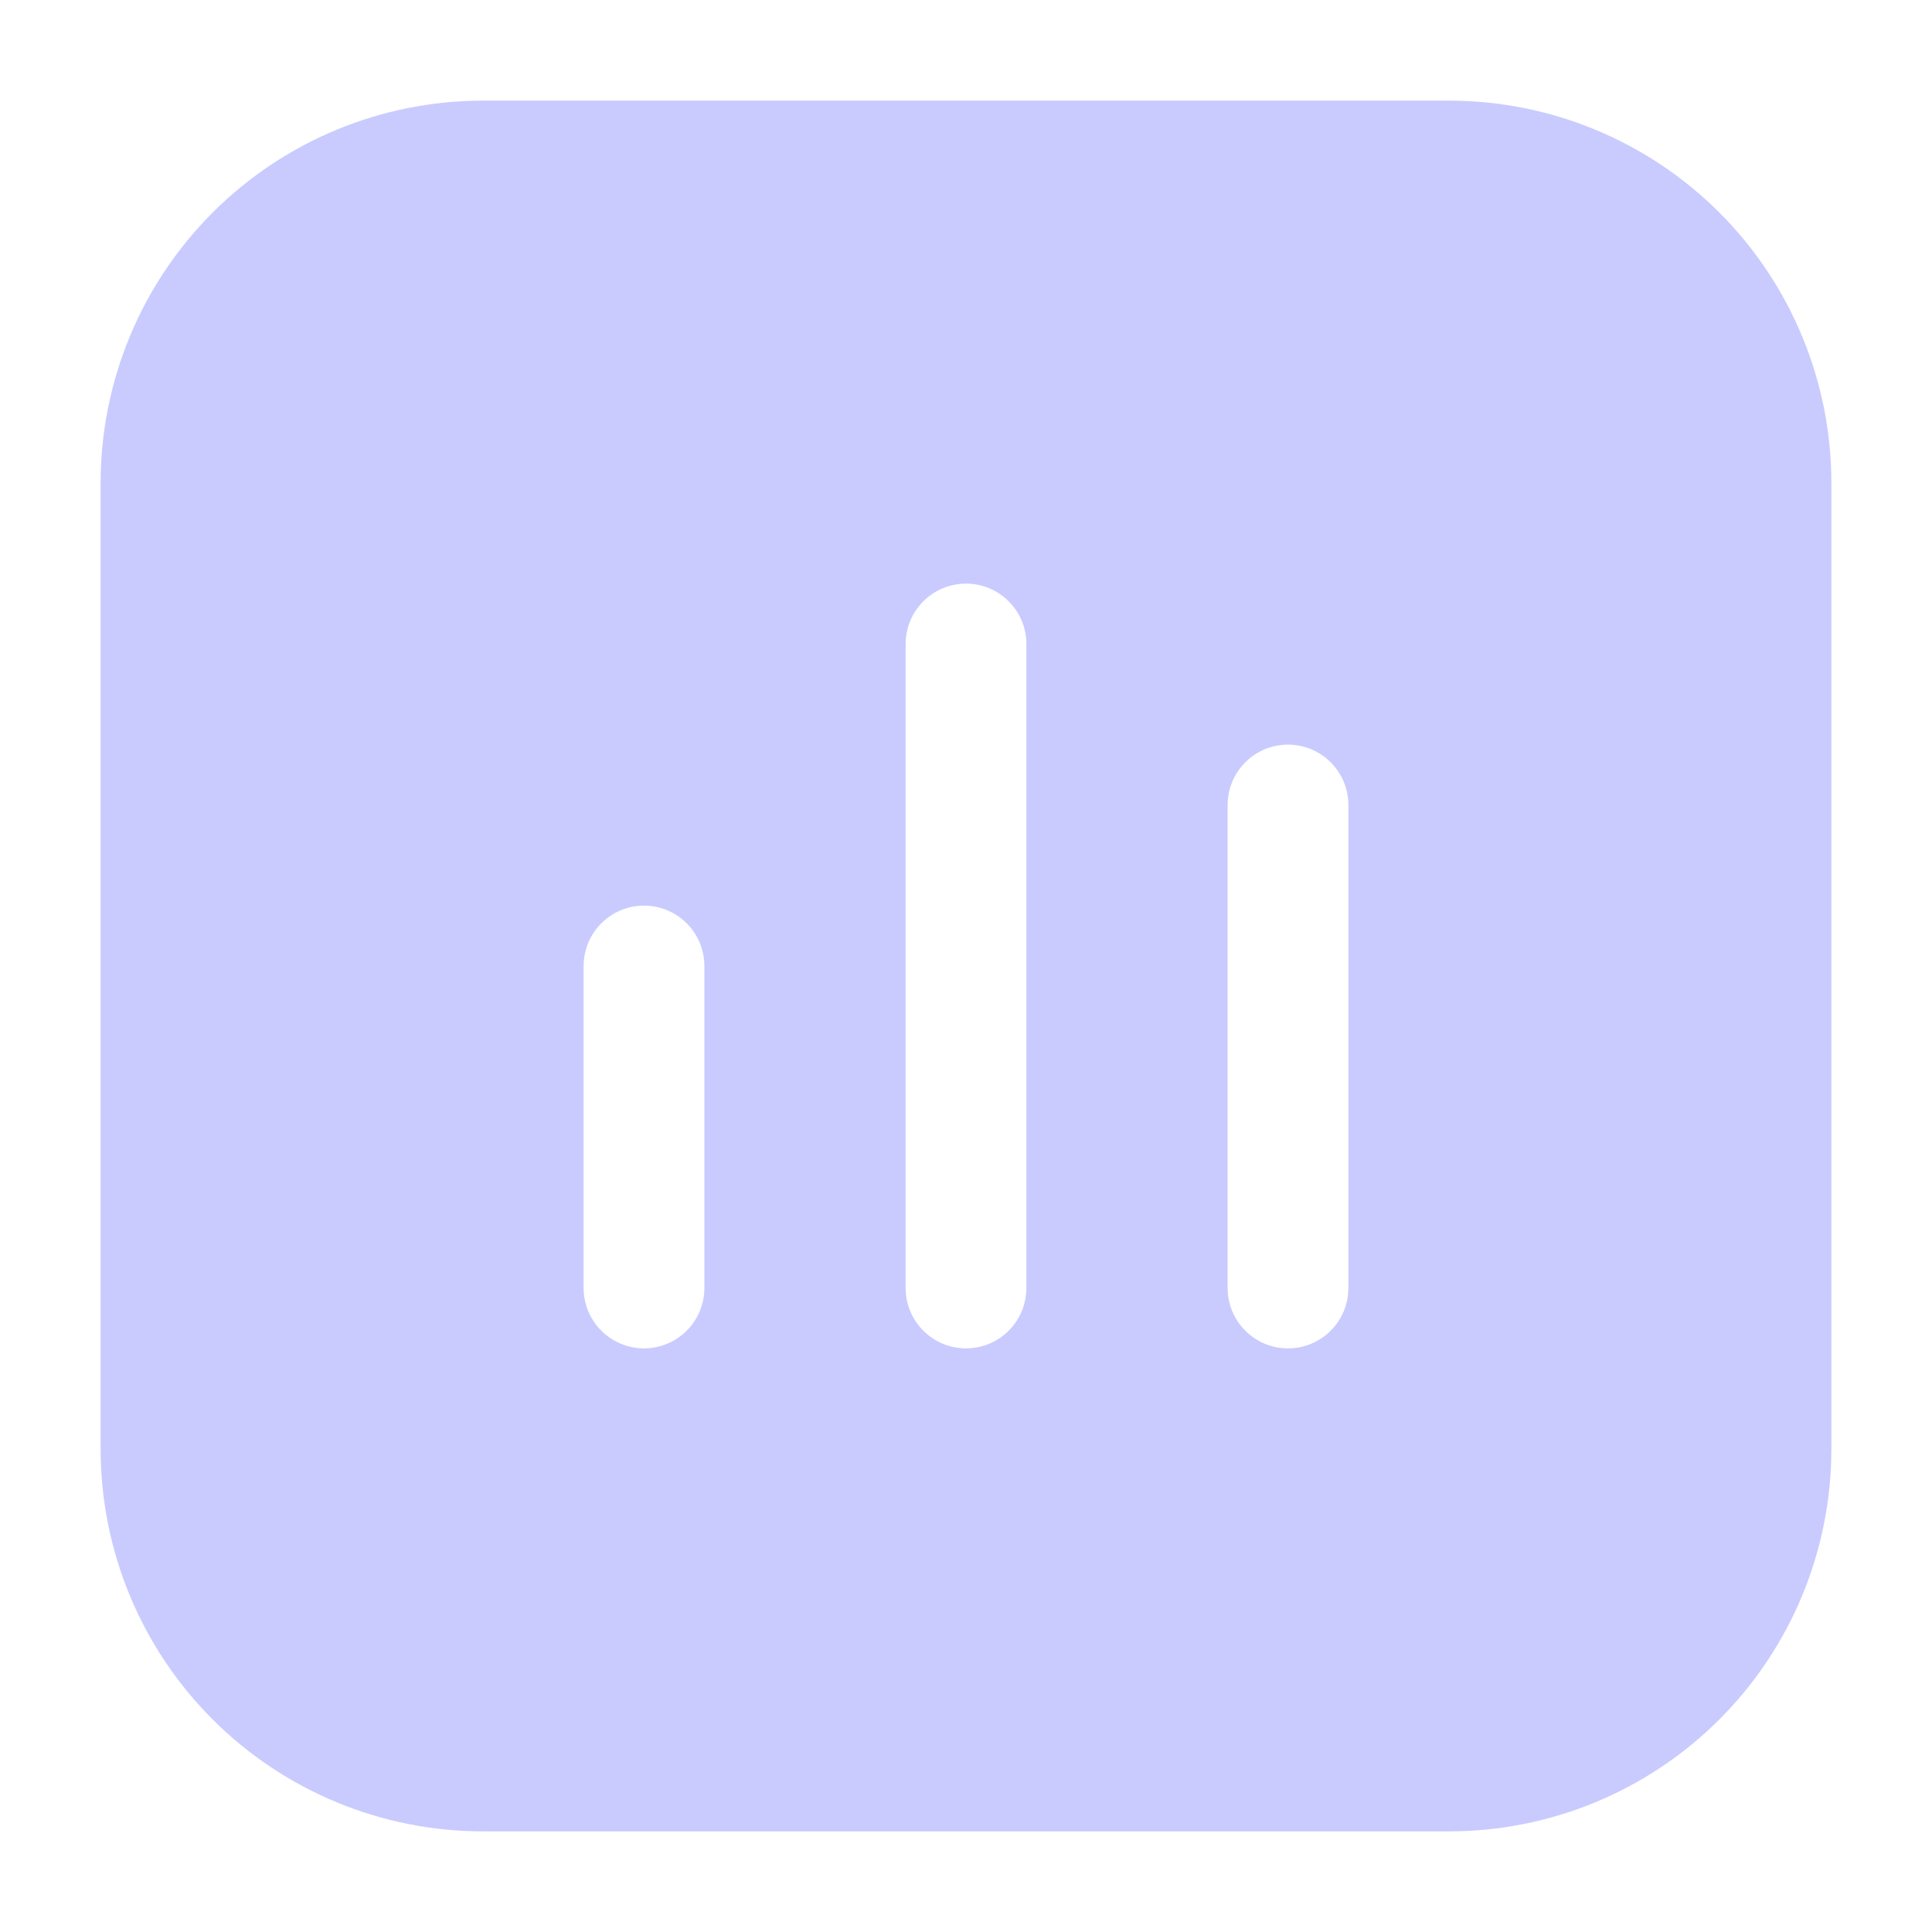 <svg width="24" height="24" viewBox="0 0 24 24" fill="none" xmlns="http://www.w3.org/2000/svg">
<path fill-rule="evenodd" clip-rule="evenodd" d="M22.75 6C22.75 4.74 22.25 3.532 21.359 2.641C20.468 1.75 19.26 1.25 18 1.25H6C4.74 1.25 3.532 1.75 2.641 2.641C1.75 3.532 1.25 4.74 1.25 6V18C1.25 19.26 1.75 20.468 2.641 21.359C3.532 22.25 4.74 22.75 6 22.75H18C19.26 22.75 20.468 22.25 21.359 21.359C22.25 20.468 22.75 19.26 22.75 18V6ZM8.75 16V12C8.75 11.586 8.414 11.25 8 11.25C7.586 11.25 7.25 11.586 7.25 12V16C7.25 16.414 7.586 16.75 8 16.75C8.414 16.75 8.75 16.414 8.75 16ZM16.75 16V10C16.75 9.586 16.414 9.25 16 9.25C15.586 9.25 15.25 9.586 15.25 10V16C15.25 16.414 15.586 16.75 16 16.75C16.414 16.75 16.75 16.414 16.75 16ZM12.75 16V8C12.75 7.586 12.414 7.25 12 7.25C11.586 7.25 11.25 7.586 11.25 8V16C11.25 16.414 11.586 16.75 12 16.75C12.414 16.75 12.75 16.414 12.75 16Z" fill="#C9CBFF"/>
</svg>
